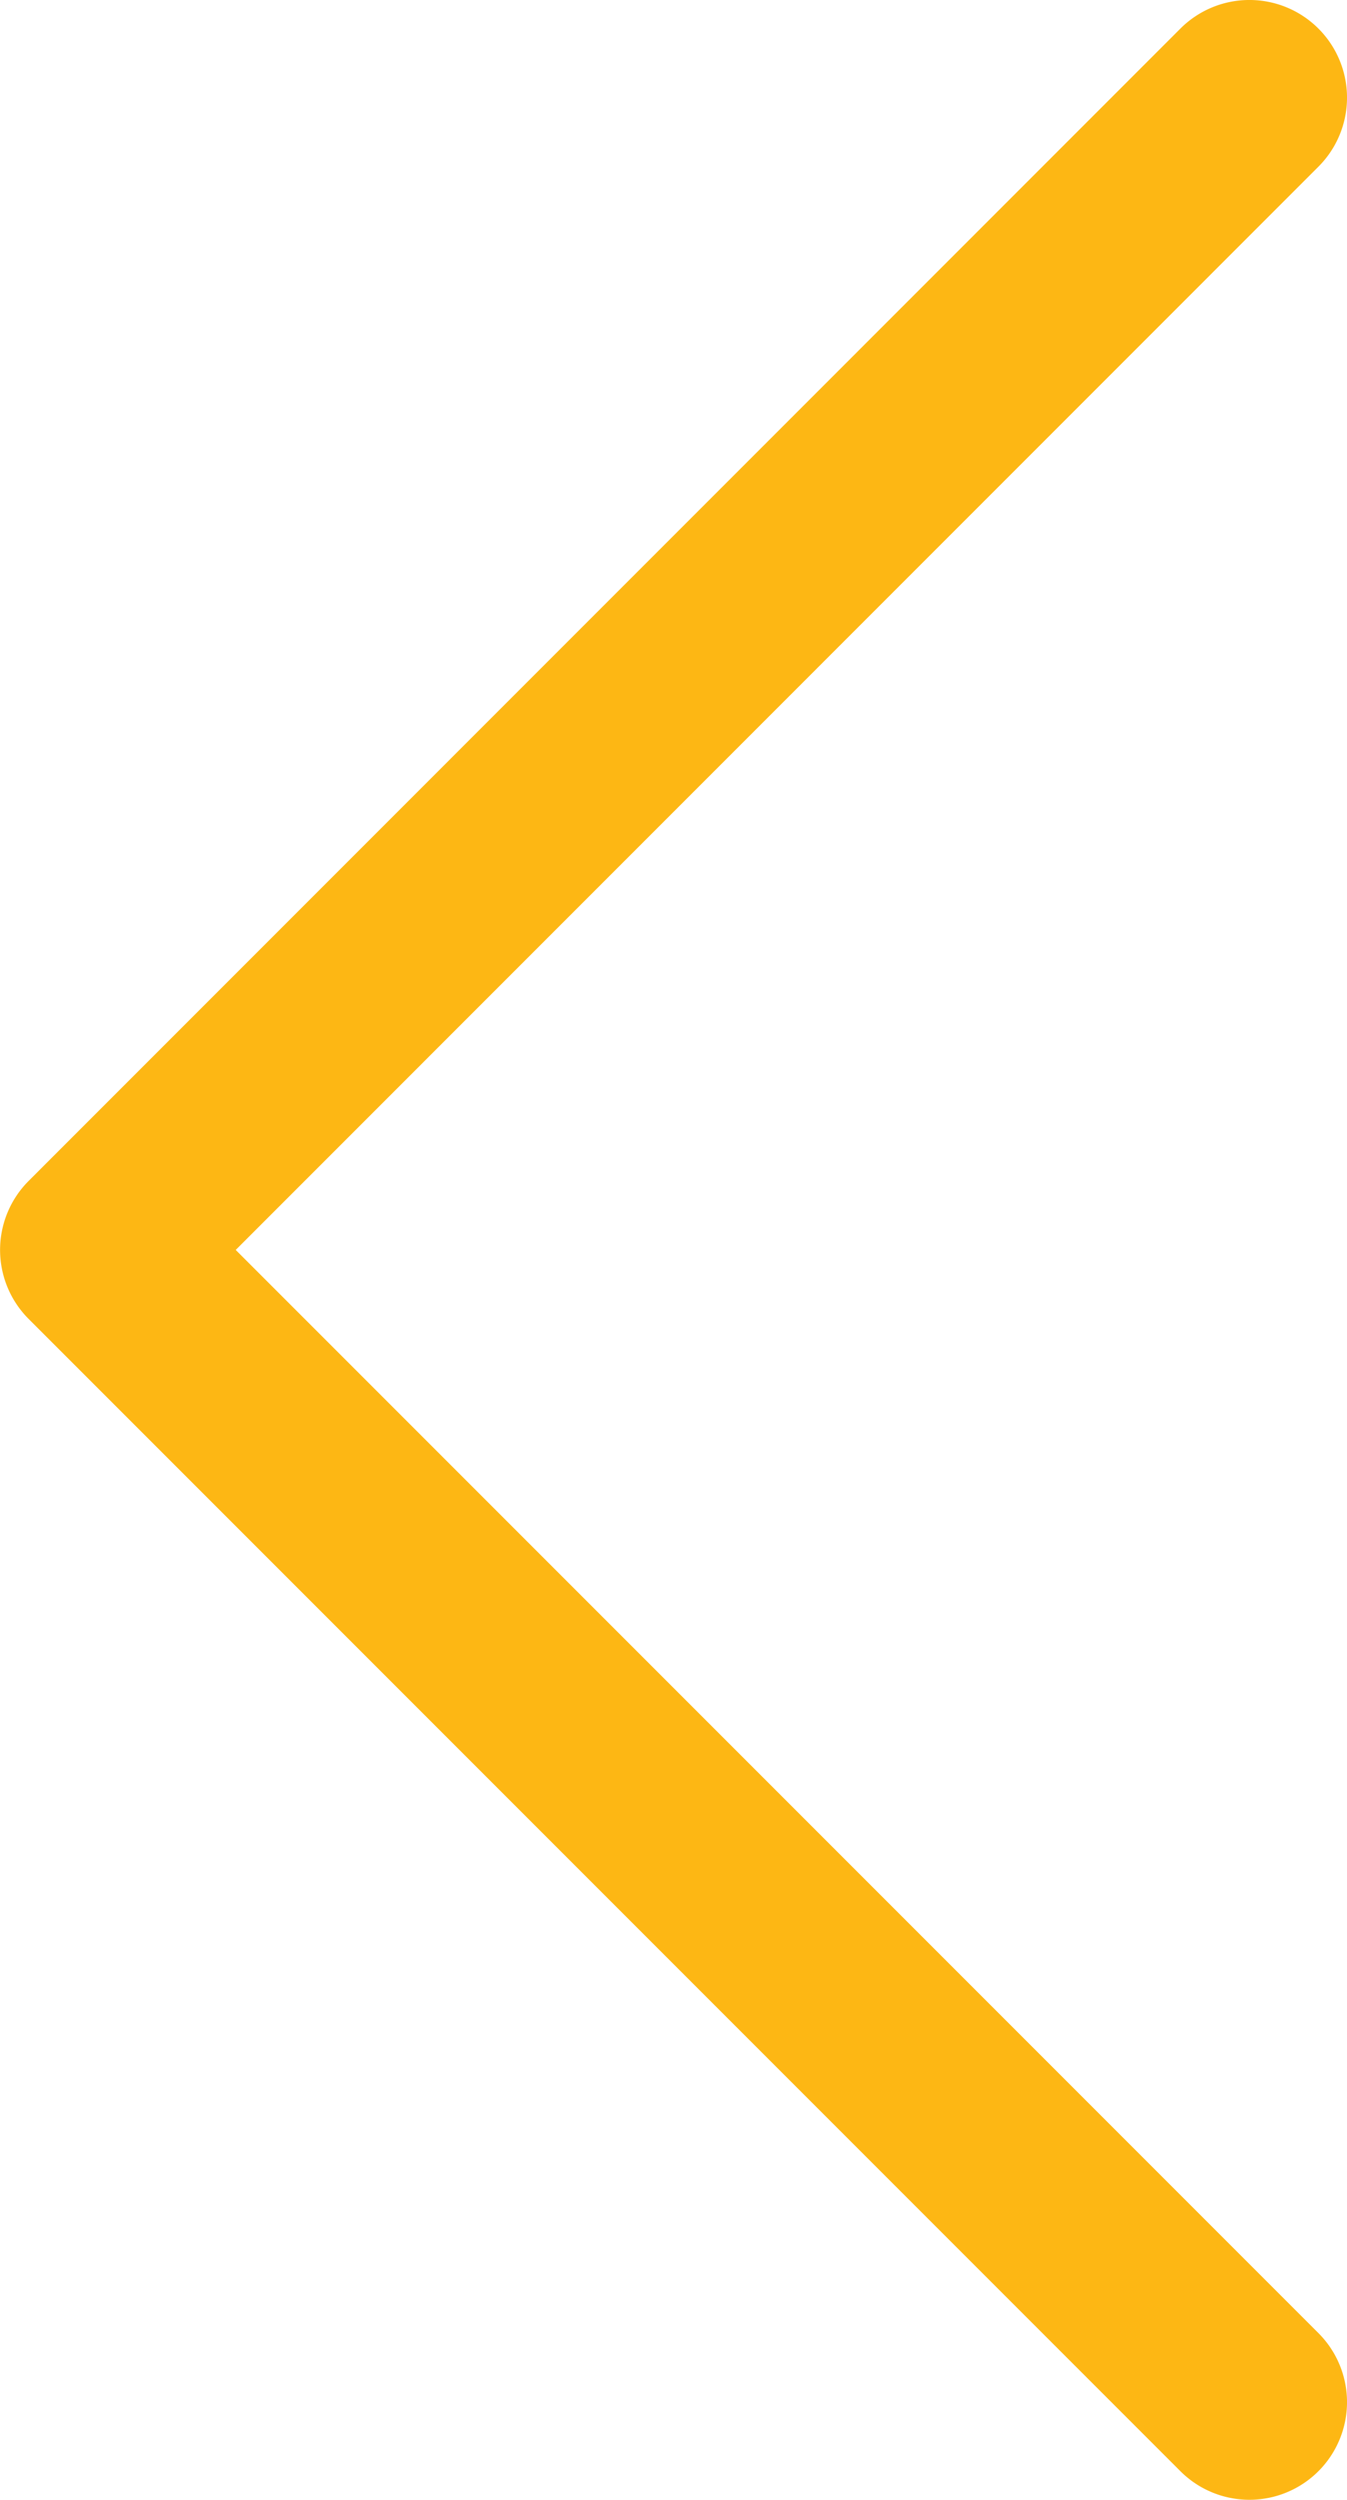 <svg xmlns="http://www.w3.org/2000/svg" width="13.389" height="24.837" viewBox="0 0 13.389 24.837">
  <path id="next-2" d="M.785,13.106,12.233,24.554a.97.97,0,0,0,1.372-1.372L2.843,12.42,13.605,1.657A.97.97,0,0,0,12.233.285L.785,11.734a.97.97,0,0,0,0,1.372Zm0,0" transform="translate(-0.5 -0.001)" fill="#fdb714"/>
</svg>

